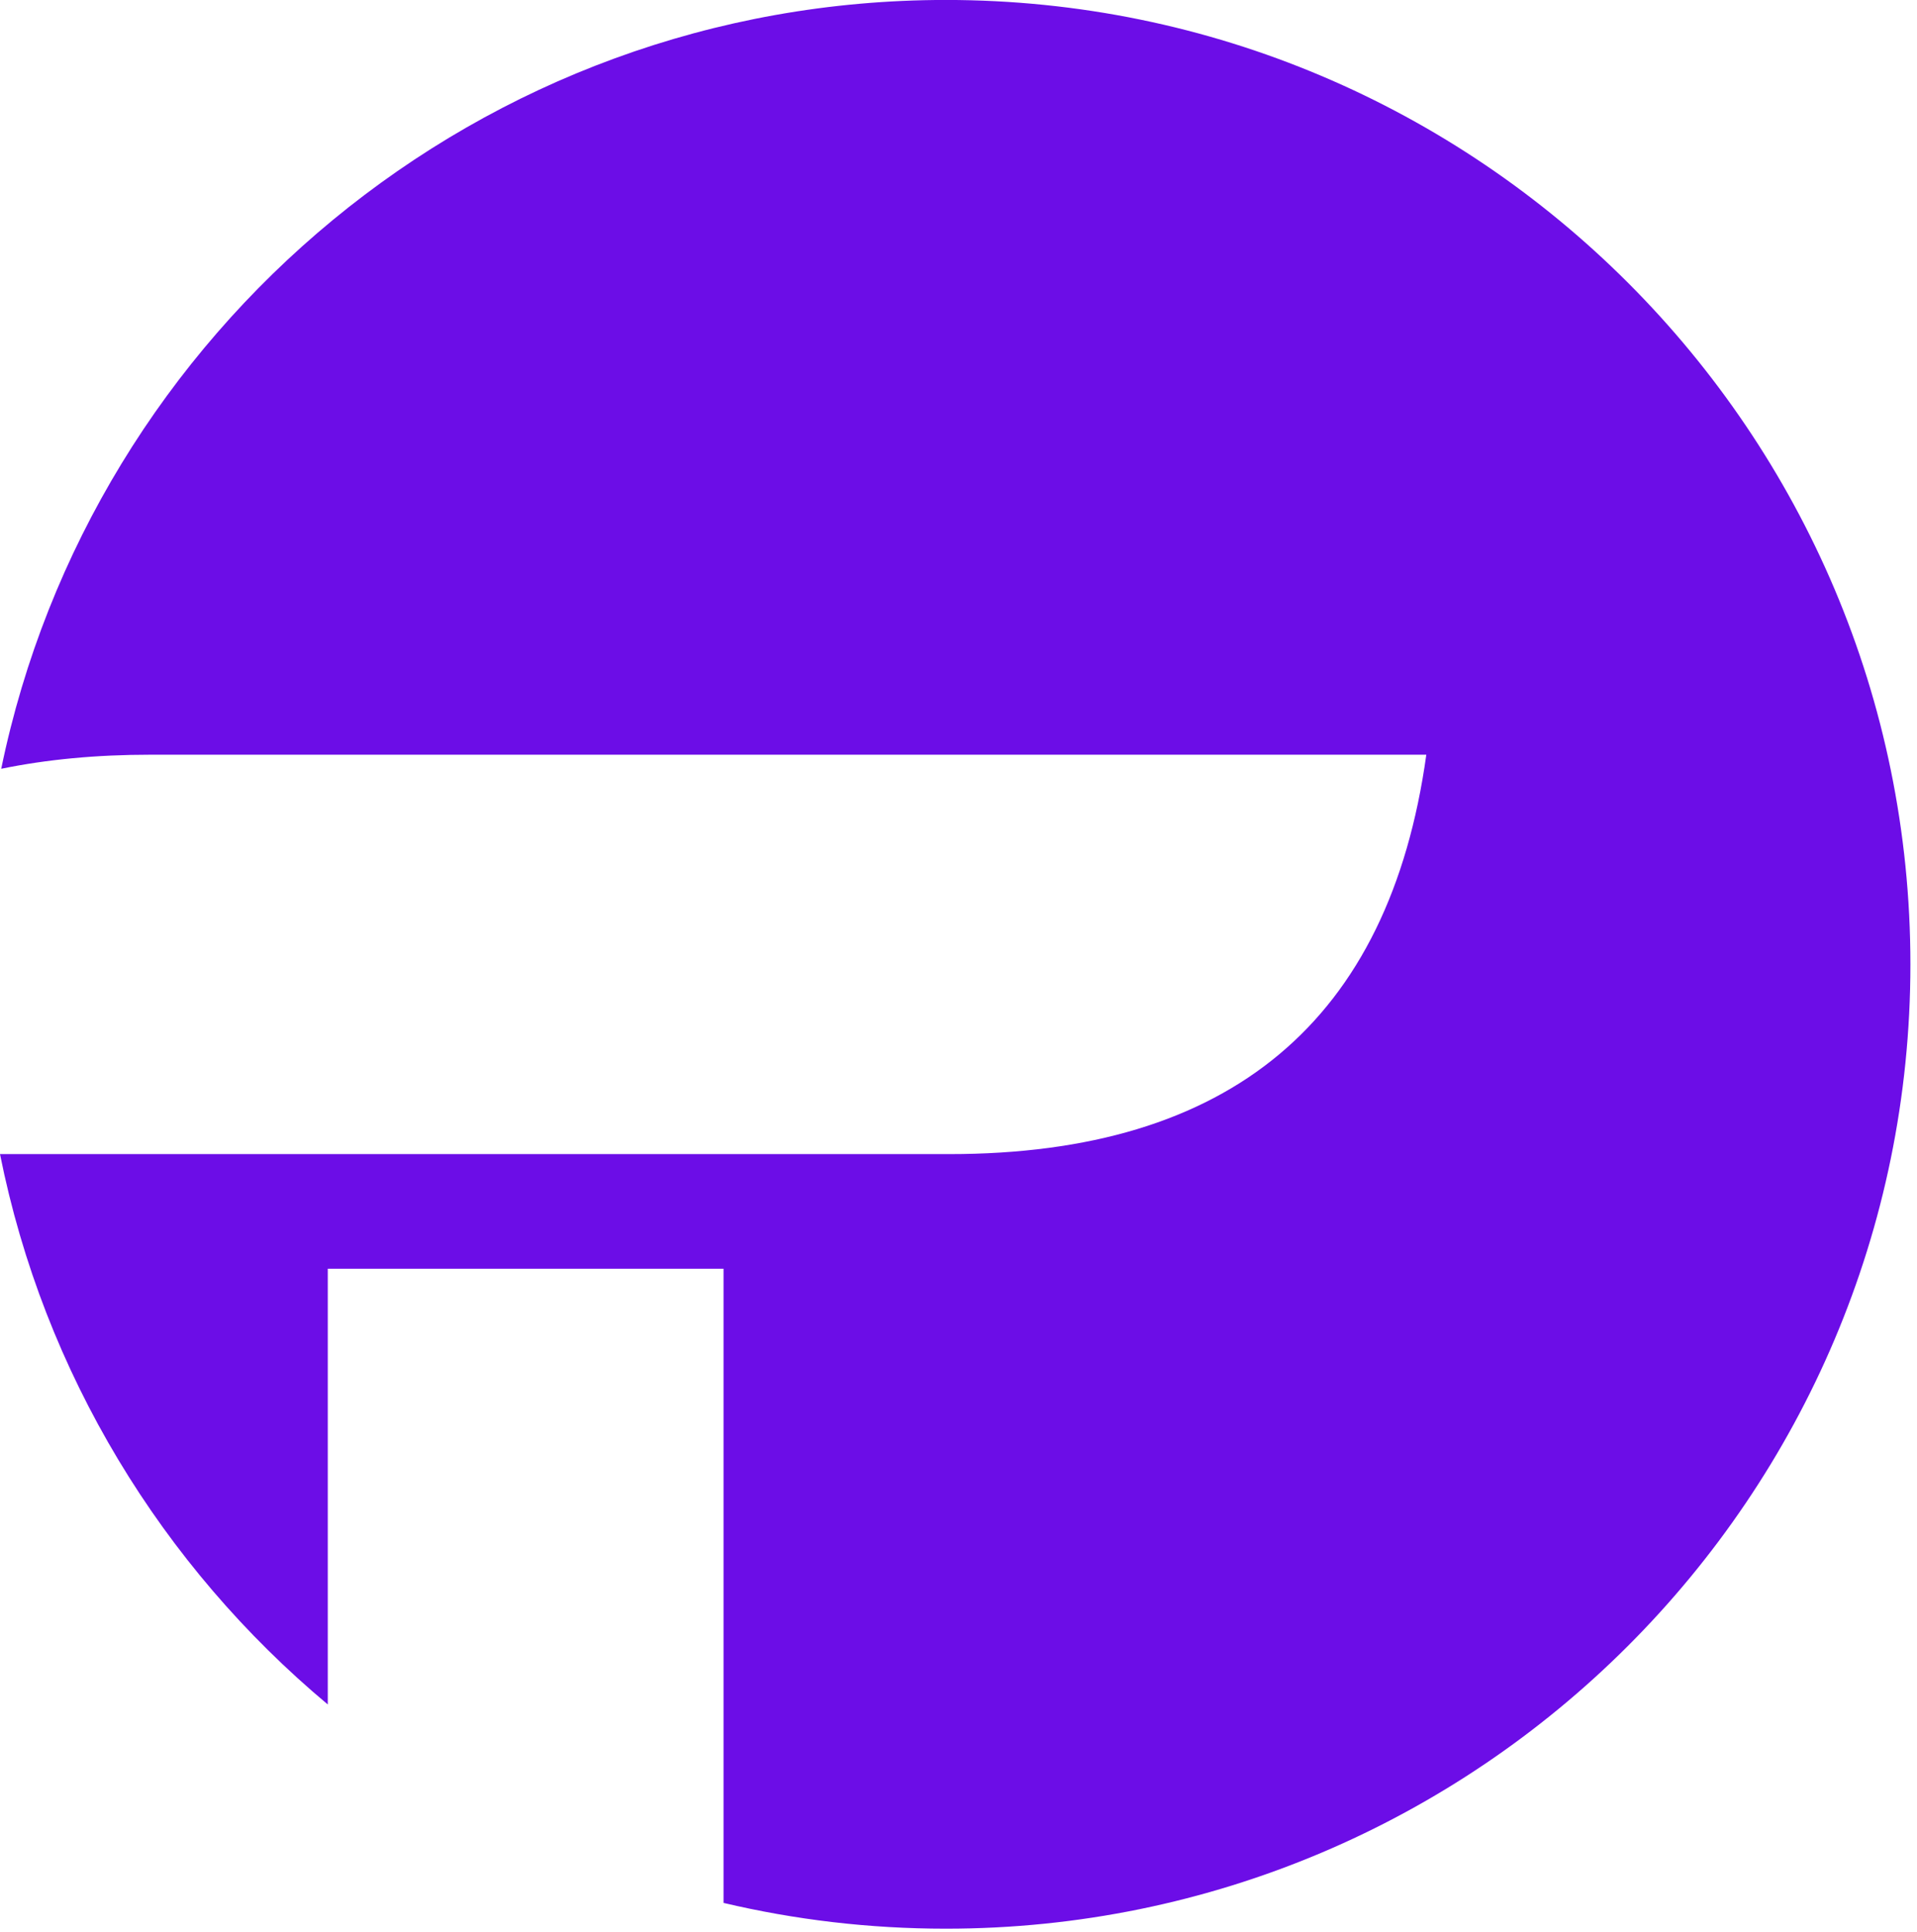 <?xml version="1.0" encoding="UTF-8" standalone="no"?>
<!DOCTYPE svg PUBLIC "-//W3C//DTD SVG 1.1//EN" "http://www.w3.org/Graphics/SVG/1.1/DTD/svg11.dtd">
<svg width="100%" height="100%" viewBox="0 0 253 255" version="1.1" xmlns="http://www.w3.org/2000/svg" xmlns:xlink="http://www.w3.org/1999/xlink" xml:space="preserve" xmlns:serif="http://www.serif.com/" style="fill-rule:evenodd;clip-rule:evenodd;stroke-linejoin:round;stroke-miterlimit:2;">
    <g transform="matrix(1,0,0,1,-7413.13,-1495.99)">
        <g transform="matrix(1,0,0,1,4597.66,1094.31)">
            <path d="M2858.73,626.67C2836.89,608.416 2821.26,582.986 2815.47,554.022L2940.74,554.022C2977.84,554.022 2998.83,536.449 3003.71,501.302L2835.3,501.302C2828.21,501.302 2821.66,501.921 2815.63,503.159C2827.57,445.259 2878.89,401.674 2940.3,401.674C3010.56,401.674 3067.6,458.713 3067.6,528.971C3067.6,599.228 3010.56,656.268 2940.3,656.268C2930.2,656.268 2920.38,655.09 2910.96,652.864L2910.96,569.155L2858.73,569.155L2858.73,626.67Z" style="fill:rgb(108,13,231);"/>
        </g>
    </g>
</svg>

